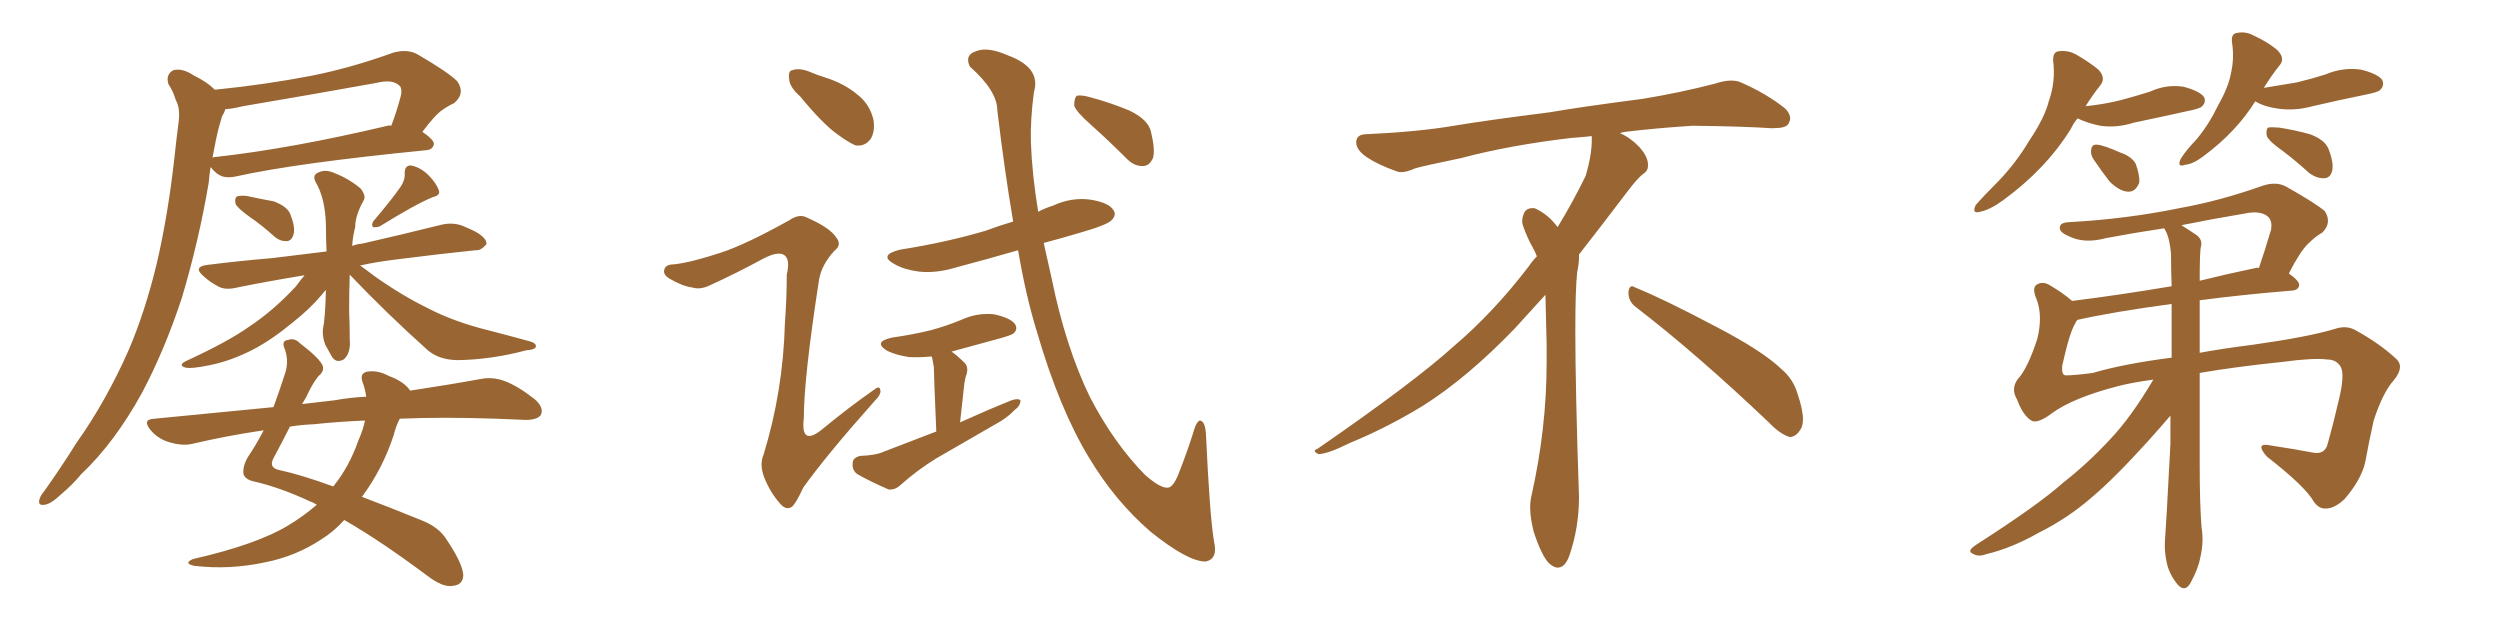 <svg xmlns="http://www.w3.org/2000/svg" xmlns:xlink="http://www.w3.org/1999/xlink" width="600" height="150"><path fill="#996633" padding="10" d="M51.56 21.53L51.56 21.53Q63.43 20.36 74.85 18.16L74.85 18.16Q84.38 16.26 94.48 12.60L94.48 12.60Q97.85 11.72 100.20 13.04L100.20 13.04Q107.52 17.29 109.72 19.48L109.72 19.48Q111.77 22.41 108.98 24.76L108.98 24.76Q107.67 25.34 106.20 26.37L106.20 26.37Q104.44 27.54 101.37 31.64L101.37 31.64Q104.15 33.54 104.15 34.57L104.15 34.57Q103.86 35.89 102.39 36.04L102.39 36.04Q71.19 39.11 56.69 42.33L56.69 42.33Q54.79 42.77 53.32 42.33L53.32 42.33Q51.86 41.75 50.83 40.43L50.83 40.43Q50.68 40.14 50.54 40.14L50.54 40.14Q50.24 41.89 50.10 43.80L50.10 43.80Q47.75 57.71 43.65 71.48L43.65 71.48Q39.55 83.94 34.13 94.19L34.13 94.19Q27.54 106.20 19.48 113.82L19.48 113.82Q17.43 116.31 14.65 118.65L14.65 118.65Q12.16 121.00 10.69 121.14L10.69 121.14Q8.94 121.44 9.52 119.68L9.52 119.68Q9.81 118.80 10.69 117.77L10.69 117.77Q14.65 112.21 18.31 106.35L18.31 106.35Q25.49 96.24 30.91 83.94L30.91 83.94Q34.86 74.71 37.65 63.13L37.65 63.13Q40.28 51.71 41.75 38.82L41.75 38.82Q42.33 33.40 42.92 28.86L42.92 28.86Q43.21 25.78 42.19 24.02L42.19 24.02Q41.46 21.68 40.43 20.21L40.43 20.21Q39.70 17.87 41.60 16.85L41.60 16.85Q43.80 16.26 46.58 18.16L46.58 18.16Q49.66 19.63 51.56 21.53ZM51.86 33.40L51.86 33.40Q51.42 35.60 50.98 37.94L50.98 37.94Q51.12 37.65 52.00 37.65L52.00 37.65Q70.17 35.60 93.02 30.18L93.02 30.18Q93.46 30.03 93.90 30.18L93.90 30.18Q95.21 26.81 96.24 22.85L96.24 22.85Q96.53 21.24 95.95 20.65L95.95 20.65Q94.34 18.90 90.23 19.92L90.23 19.92Q74.71 22.71 58.30 25.49L58.30 25.49Q55.96 26.07 54.05 26.22L54.05 26.22Q53.91 26.95 53.32 27.83L53.32 27.83Q52.44 30.62 51.86 33.40ZM60.06 52.15L60.06 52.15Q56.98 49.95 56.54 48.93L56.54 48.93Q56.25 47.61 56.84 47.17L56.84 47.17Q57.42 46.88 59.18 47.02L59.18 47.02Q62.55 47.75 65.77 48.34L65.77 48.34Q69.14 49.66 69.73 51.56L69.73 51.56Q70.90 54.49 70.46 56.25L70.46 56.25Q70.02 57.71 68.99 57.86L68.99 57.86Q67.24 58.01 65.77 56.69L65.77 56.69Q62.84 54.05 60.06 52.15ZM96.24 44.68L96.24 44.68Q97.27 43.07 97.12 41.60L97.12 41.60Q97.12 39.70 98.58 39.70L98.58 39.70Q100.93 40.14 102.83 42.04L102.83 42.04Q104.74 43.95 105.32 45.70L105.32 45.70Q105.76 46.88 103.86 47.31L103.86 47.31Q99.61 49.07 91.11 54.35L91.11 54.35Q90.09 54.64 89.50 54.49L89.50 54.49Q89.06 53.91 89.65 53.03L89.65 53.03Q94.04 47.90 96.24 44.68ZM83.94 65.92L83.94 65.92Q83.79 70.02 83.79 74.56L83.79 74.56Q83.94 77.93 83.94 81.45L83.94 81.45Q84.23 84.81 82.47 86.28L82.47 86.28Q80.57 87.30 79.54 85.40L79.54 85.40Q78.66 83.79 78.08 82.76L78.08 82.76Q77.34 80.86 77.49 79.10L77.49 79.10Q78.08 76.17 78.22 69.58L78.22 69.58Q77.78 70.02 77.34 70.61L77.34 70.61Q74.41 74.12 70.31 77.34L70.31 77.34Q65.19 81.59 60.64 83.94L60.64 83.94Q55.52 86.57 50.54 87.60L50.54 87.60Q45.70 88.62 44.38 88.18L44.38 88.18Q42.63 87.60 44.82 86.57L44.82 86.57Q54.64 82.03 59.62 78.52L59.62 78.52Q65.63 74.56 71.04 68.70L71.04 68.70Q72.22 67.09 73.10 66.06L73.10 66.06Q64.16 67.53 56.98 68.99L56.98 68.99Q54.05 69.73 52.29 68.70L52.29 68.70Q50.39 67.68 48.93 66.36L48.93 66.36Q46.14 64.01 49.80 63.57L49.80 63.57Q58.01 62.55 65.19 61.96L65.19 61.96Q71.34 61.23 78.37 60.35L78.37 60.35Q78.22 57.28 78.22 54.05L78.22 54.05Q78.08 47.61 75.73 43.65L75.73 43.65Q74.85 41.89 76.61 41.31L76.61 41.31Q78.22 40.58 80.42 41.60L80.42 41.60Q83.79 42.92 86.57 45.26L86.57 45.26Q87.89 47.02 87.30 48.05L87.30 48.05Q85.25 51.71 85.25 54.49L85.25 54.49Q84.67 56.69 84.52 59.03L84.52 59.03Q85.55 58.59 87.01 58.45L87.01 58.45Q96.68 56.25 106.05 53.91L106.05 53.91Q108.69 53.32 111.04 54.20L111.04 54.20Q113.09 55.08 113.96 55.52L113.96 55.52Q116.89 57.13 116.75 58.59L116.75 58.59Q115.43 60.21 114.11 60.06L114.11 60.06Q105.47 60.94 95.21 62.26L95.21 62.26Q90.38 62.84 86.43 63.72L86.43 63.72Q87.89 64.75 89.79 66.21L89.79 66.21Q96.39 70.90 102.98 74.12L102.98 74.12Q108.40 76.90 115.43 78.81L115.43 78.81Q121.73 80.42 127.00 81.88L127.00 81.88Q128.76 82.32 128.61 83.20L128.61 83.20Q128.47 83.94 126.27 84.08L126.27 84.08Q118.07 86.28 110.01 86.43L110.01 86.43Q105.47 86.43 102.69 84.08L102.69 84.08Q92.87 75.29 83.94 65.92ZM76.03 121.14L76.03 121.14Q75.15 120.56 74.56 120.41L74.56 120.41Q67.38 117.04 61.08 115.58L61.08 115.58Q58.89 115.14 58.45 113.82L58.45 113.82Q58.15 112.06 59.47 109.72L59.47 109.72Q61.38 106.93 63.28 103.27L63.28 103.27Q54.35 104.59 46.29 106.49L46.29 106.49Q43.95 107.08 40.87 106.20L40.87 106.20Q38.09 105.47 36.18 103.27L36.18 103.27Q33.98 100.63 37.06 100.49L37.06 100.49Q51.86 99.02 65.63 97.71L65.63 97.71Q66.94 94.19 68.26 90.09L68.26 90.09Q69.43 87.01 68.41 83.94L68.41 83.94Q67.38 81.74 69.14 81.59L69.14 81.59Q70.61 81.01 71.92 82.32L71.92 82.32Q76.90 86.13 77.49 87.89L77.49 87.89Q77.78 89.21 76.46 90.23L76.46 90.23Q75 91.99 73.54 95.21L73.54 95.21Q73.10 95.95 72.51 96.97L72.51 96.97Q76.03 96.53 80.13 96.09L80.13 96.09Q84.23 95.36 87.89 95.21L87.89 95.21Q87.60 93.16 87.01 91.70L87.01 91.70Q86.28 89.65 88.04 89.21L88.04 89.21Q90.67 88.77 93.31 90.23L93.31 90.23Q96.97 91.55 98.44 93.75L98.44 93.75Q108.11 92.29 115.28 90.97L115.28 90.97Q118.21 90.38 121.00 91.41L121.00 91.41Q124.22 92.58 128.32 95.80L128.32 95.80Q130.66 97.85 129.79 99.61L129.79 99.61Q128.91 100.78 126.12 100.78L126.12 100.78Q122.75 100.63 119.09 100.49L119.09 100.49Q106.20 100.05 95.95 100.49L95.95 100.49Q95.07 102.10 94.48 104.44L94.48 104.44Q91.85 112.50 86.87 119.24L86.87 119.24Q93.46 121.73 101.37 124.95L101.37 124.95Q105.32 126.56 107.08 129.35L107.08 129.35Q111.04 135.21 111.18 137.99L111.18 137.99Q111.18 140.48 108.40 140.63L108.40 140.63Q106.20 140.92 102.69 138.28L102.69 138.28Q91.11 129.64 82.62 124.80L82.62 124.80Q80.13 127.59 77.05 129.49L77.05 129.49Q71.04 133.45 63.87 134.91L63.87 134.91Q55.08 136.82 46.58 135.79L46.58 135.79Q43.95 135.21 46.29 134.18L46.29 134.18Q61.67 130.66 69.14 126.12L69.14 126.12Q72.80 123.93 76.03 121.14ZM85.99 105.76L85.99 105.76L85.99 105.76Q87.16 103.13 87.60 100.93L87.60 100.93Q80.86 101.22 75.44 101.81L75.44 101.81Q72.22 101.95 69.58 102.39L69.58 102.39Q67.97 105.62 65.77 109.72L65.77 109.72Q64.31 112.21 66.94 112.79L66.94 112.79Q72.36 113.96 79.98 116.75L79.98 116.75Q83.79 112.06 85.99 105.76ZM192.04 23.14L192.04 23.14Q189.55 20.95 189.40 19.04L189.40 19.04Q189.11 16.99 190.14 16.85L190.14 16.85Q191.75 16.26 194.09 17.14L194.09 17.14Q196.14 18.02 198.05 18.60L198.05 18.60Q202.73 20.07 205.96 22.85L205.96 22.85Q208.74 25.05 209.62 28.71L209.62 28.71Q210.06 31.35 209.03 33.25L209.03 33.25Q207.57 35.30 205.22 34.86L205.22 34.86Q203.32 33.98 200.98 32.23L200.98 32.23Q197.46 29.74 192.04 23.14ZM173.00 60.64L173.00 60.64Q178.86 58.74 189.40 52.88L189.40 52.88Q191.75 51.27 193.51 52.15L193.51 52.15Q199.22 54.64 200.68 56.98L200.68 56.98Q202.15 58.74 200.24 60.21L200.24 60.21Q197.17 63.57 196.58 67.09L196.58 67.09Q192.92 90.67 192.92 100.34L192.92 100.34Q192.04 107.52 197.75 102.69L197.75 102.69Q203.61 97.85 209.47 93.75L209.47 93.75Q211.08 92.43 211.23 93.46L211.23 93.46Q211.67 94.48 209.91 96.24L209.91 96.24Q198.19 109.42 192.77 117.04L192.77 117.04Q191.16 120.56 190.14 121.58L190.14 121.58Q188.67 122.61 187.21 120.85L187.21 120.85Q184.86 118.21 183.40 114.55L183.40 114.55Q182.23 111.47 183.25 109.13L183.25 109.13Q187.94 93.90 188.38 77.49L188.38 77.49Q188.82 71.63 188.82 65.92L188.82 65.92Q189.70 62.26 188.23 61.23L188.23 61.23Q186.77 60.21 183.11 62.11L183.11 62.11Q176.95 65.48 170.21 68.55L170.21 68.55Q168.02 69.58 166.11 68.99L166.11 68.99Q163.77 68.70 160.55 66.80L160.55 66.80Q158.94 65.77 159.52 64.45L159.52 64.45Q159.96 63.43 161.87 63.43L161.87 63.43Q165.82 62.99 173.00 60.64ZM224.71 103.56L224.71 103.56Q224.12 89.79 224.12 88.04L224.12 88.04Q223.83 86.57 223.68 85.69L223.68 85.69Q223.54 85.55 223.54 85.55L223.54 85.55Q220.46 85.84 218.12 85.69L218.12 85.69Q215.19 85.25 212.99 84.23L212.99 84.23Q209.33 82.03 214.16 81.01L214.16 81.01Q219.29 80.27 223.39 79.25L223.39 79.25Q227.20 78.22 230.71 76.76L230.71 76.76Q234.52 75 238.62 75.44L238.62 75.44Q242.58 76.32 243.60 77.78L243.60 77.78Q244.34 78.96 243.31 79.98L243.31 79.98Q242.87 80.42 239.65 81.30L239.65 81.30Q233.79 82.91 228.37 84.38L228.37 84.38Q229.83 85.40 231.59 87.16L231.59 87.16Q232.62 88.33 231.74 90.53L231.74 90.53Q231.59 91.11 231.45 91.99L231.45 91.99Q231.01 96.09 230.42 101.37L230.42 101.37Q236.87 98.44 242.72 96.09L242.72 96.09Q244.34 95.51 244.92 96.09L244.92 96.09Q244.92 97.41 243.46 98.44L243.46 98.44Q241.70 100.34 238.92 101.81L238.92 101.81Q231.88 105.91 224.71 110.01L224.71 110.01Q220.17 112.79 216.06 116.46L216.06 116.46Q214.75 117.63 213.28 117.48L213.28 117.48Q208.89 115.58 205.81 113.82L205.81 113.82Q204.49 112.94 204.64 111.18L204.64 111.18Q204.64 109.86 206.40 109.42L206.40 109.42Q210.21 109.28 212.11 108.40L212.11 108.40Q218.55 105.91 224.71 103.56ZM244.34 60.06L244.34 60.06Q236.72 62.26 229.54 64.16L229.54 64.16Q224.71 65.63 220.61 65.19L220.61 65.19Q217.09 64.75 214.75 63.43L214.75 63.43Q210.64 61.23 216.06 59.91L216.06 59.91Q227.20 58.15 236.57 55.37L236.57 55.37Q239.65 54.20 243.16 53.17L243.16 53.17Q241.11 41.16 239.36 26.51L239.36 26.51Q239.36 21.83 232.76 15.97L232.76 15.97Q231.45 13.18 234.23 12.30L234.23 12.30Q237.01 11.13 241.99 13.33L241.99 13.33Q249.90 16.26 248.14 22.12L248.14 22.12Q247.27 28.71 247.41 34.13L247.41 34.13Q247.71 42.04 249.17 50.83L249.17 50.83Q250.78 49.95 252.69 49.37L252.69 49.37Q257.08 47.31 261.62 47.90L261.62 47.90Q266.16 48.63 267.19 50.39L267.19 50.39Q268.07 51.56 266.75 52.88L266.75 52.88Q265.58 54.05 258.84 55.96L258.84 55.96Q254.44 57.28 250.49 58.30L250.49 58.30Q251.37 62.40 252.39 66.80L252.39 66.80Q255.76 83.35 261.62 95.36L261.62 95.36Q267.33 106.35 274.80 113.96L274.80 113.96Q278.47 117.19 280.22 117.04L280.22 117.04Q281.69 117.04 283.15 112.94L283.15 112.94Q284.77 108.84 286.23 104.30L286.23 104.30Q287.11 101.07 287.99 100.93L287.99 100.93Q289.31 101.07 289.45 104.59L289.45 104.59Q290.33 123.63 291.36 129.93L291.36 129.93Q292.38 134.18 289.31 134.77L289.31 134.77Q285.06 134.77 276.12 127.59L276.12 127.59Q267.63 120.26 261.47 110.01L261.47 110.01Q254.30 98.29 248.88 79.69L248.88 79.69Q246.24 71.19 244.34 60.06ZM261.91 30.03L261.91 30.03L261.91 30.03Q258.25 26.81 257.81 25.34L257.81 25.34Q257.81 23.58 258.40 23.00L258.40 23.00Q259.28 22.71 261.47 23.29L261.47 23.29Q266.46 24.61 271.00 26.51L271.00 26.51Q275.68 28.71 276.27 31.79L276.27 31.79Q277.29 36.04 276.71 37.94L276.71 37.94Q275.83 39.84 274.37 39.84L274.37 39.84Q272.31 39.99 270.41 38.09L270.41 38.09Q266.02 33.69 261.91 30.03ZM392.58 73.68L392.58 73.68Q390.82 72.36 390.82 70.17L390.82 70.17Q390.97 68.70 391.70 68.70L391.70 68.70Q391.99 68.70 392.43 68.99L392.43 68.99Q399.32 71.78 411.77 78.37L411.77 78.37Q423.05 84.23 427.59 88.62L427.59 88.62Q430.37 90.97 431.40 94.48L431.40 94.48Q432.71 98.29 432.71 100.63L432.71 100.63Q432.71 102.39 431.98 103.27L431.98 103.27Q430.96 104.88 429.49 104.88L429.49 104.88Q427.15 104.15 424.51 101.37L424.51 101.37Q407.08 84.81 392.58 73.68ZM382.03 33.54L382.03 33.54L382.03 32.67Q379.25 32.96 377.05 33.11L377.05 33.11Q362.26 34.86 350.68 37.94L350.68 37.94Q341.46 39.84 339.55 40.43L339.55 40.43Q337.65 41.31 336.33 41.31L336.33 41.31Q335.74 41.31 335.30 41.16L335.30 41.16Q330.76 39.55 328.13 37.79L328.13 37.79Q325.49 36.04 325.49 34.13L325.49 34.13L325.49 33.98Q325.63 32.37 327.54 32.23L327.54 32.23Q340.43 31.64 348.93 30.18L348.93 30.18Q356.84 28.86 371.92 26.95L371.92 26.95Q379.54 25.63 394.19 23.73L394.19 23.73Q403.13 22.27 411.62 20.07L411.62 20.07Q413.82 19.34 415.43 19.34L415.43 19.34Q416.60 19.34 417.48 19.63L417.48 19.63Q423.93 22.41 428.47 26.07L428.47 26.07Q429.64 27.25 429.64 28.42L429.64 28.42Q429.64 29.00 429.20 29.74L429.20 29.74Q428.61 30.76 425.68 30.76L425.68 30.76L424.95 30.76Q418.21 30.32 406.20 30.18L406.20 30.18Q397.27 30.76 390.09 31.64L390.09 31.64Q389.21 31.79 388.77 31.93L388.77 31.93Q391.41 33.11 393.60 35.45L393.60 35.45Q395.36 37.50 395.51 39.26L395.51 39.26L395.51 39.84Q395.51 41.02 394.34 41.75L394.34 41.75Q393.02 42.77 390.67 45.85L390.67 45.85Q384.23 54.35 378.96 61.08L378.96 61.08L378.96 61.82Q378.96 63.28 378.52 65.33L378.52 65.33Q378.08 69.43 378.08 79.25L378.08 79.25Q378.08 93.46 378.96 119.24L378.96 119.24Q378.96 126.71 376.61 133.45L376.61 133.45Q375.59 136.23 373.83 136.23L373.83 136.23Q372.95 136.23 371.78 135.21L371.78 135.21Q370.02 133.45 368.12 127.73L368.12 127.73Q367.24 124.37 367.24 121.88L367.24 121.88Q367.24 120.26 367.53 119.09L367.53 119.09Q371.19 102.83 371.19 87.01L371.19 87.01L371.19 82.62Q371.04 76.61 370.90 70.75L370.90 70.75Q366.80 75.29 363.57 78.81L363.57 78.81Q352.15 90.67 341.46 97.41L341.46 97.41Q332.81 102.69 323.88 106.35L323.88 106.35Q318.60 108.98 316.41 108.98L316.41 108.98Q315.53 108.54 315.53 108.25L315.53 108.25Q315.53 107.96 316.26 107.67L316.26 107.67Q339.40 91.70 348.78 83.20L348.78 83.20Q358.45 75 366.94 63.87L366.94 63.87Q367.82 62.55 368.85 61.52L368.85 61.52Q368.41 60.35 367.82 59.33L367.82 59.33Q366.65 57.28 365.63 54.49L365.63 54.49Q365.33 53.76 365.33 53.03L365.33 53.03Q365.33 52.00 365.92 50.83L365.92 50.83Q366.50 49.95 367.82 49.95L367.82 49.95L368.26 49.95Q371.19 51.27 373.10 53.61L373.10 53.61Q373.39 53.91 373.83 54.49L373.83 54.49Q377.34 48.78 380.57 42.19L380.57 42.19Q382.03 37.21 382.03 33.54ZM498.63 28.42L498.63 28.42Q497.61 29.59 497.02 30.91L497.02 30.91Q491.02 40.58 480.76 48.05L480.76 48.05Q477.54 50.39 475.20 50.83L475.20 50.83Q473.14 51.42 474.17 49.22L474.17 49.22Q475.93 47.17 479.59 43.51L479.59 43.51Q483.84 39.11 487.06 33.69L487.06 33.69Q490.72 28.27 491.75 24.17L491.75 24.17Q493.36 19.63 492.77 14.65L492.77 14.65Q492.63 12.45 494.09 12.30L494.09 12.30Q496.29 12.01 498.19 13.04L498.19 13.04Q501.27 14.79 503.61 16.70L503.61 16.70Q505.52 18.75 504.05 20.51L504.05 20.51Q502.29 22.71 500.54 25.49L500.54 25.49Q504.93 25.05 509.03 24.02L509.03 24.02Q512.84 23.00 516.06 21.97L516.06 21.97Q519.87 20.21 523.97 20.80L523.97 20.80Q527.93 21.83 528.96 23.29L528.96 23.29Q529.54 24.46 528.52 25.49L528.52 25.49Q528.08 26.07 525 26.66L525 26.66Q518.41 28.13 512.11 29.44L512.11 29.44Q508.01 30.76 504.05 30.18L504.05 30.18Q501.12 29.59 498.93 28.56L498.93 28.56Q498.78 28.42 498.63 28.42ZM502.44 38.23L502.44 38.23Q501.71 37.06 501.86 36.04L501.86 36.04Q502.00 34.57 503.32 34.72L503.32 34.72Q504.93 34.86 508.89 36.62L508.89 36.62Q511.52 37.50 512.55 39.26L512.55 39.26Q513.57 42.04 513.43 43.80L513.43 43.80Q512.55 46.14 510.64 46.00L510.64 46.00Q508.59 45.85 506.25 43.51L506.25 43.51Q504.35 41.02 502.44 38.23ZM541.26 24.32L541.26 24.32Q536.72 31.64 528.81 37.50L528.81 37.50Q526.32 39.40 524.41 39.55L524.41 39.55Q522.36 40.28 523.39 38.09L523.39 38.09Q524.56 36.18 527.20 33.40L527.20 33.40Q530.13 29.88 532.32 25.34L532.32 25.34Q534.81 20.95 535.40 17.72L535.40 17.72Q536.28 13.92 535.69 10.25L535.69 10.25Q535.40 8.06 536.87 7.91L536.87 7.91Q538.92 7.47 540.82 8.50L540.82 8.50Q544.04 9.96 546.39 11.87L546.39 11.87Q548.58 13.92 547.12 15.67L547.12 15.67Q545.21 18.02 543.31 21.09L543.31 21.09Q547.56 20.36 551.22 19.78L551.22 19.78Q554.88 18.90 558.11 17.87L558.11 17.87Q562.21 16.11 566.60 16.70L566.60 16.70Q570.70 17.72 571.73 19.19L571.73 19.19Q572.31 20.51 571.29 21.53L571.29 21.53Q570.85 22.12 567.77 22.71L567.77 22.71Q561.33 24.02 555.03 25.49L555.03 25.49Q550.78 26.66 546.68 26.07L546.68 26.07Q543.46 25.63 541.26 24.32ZM548.00 36.33L548.00 36.33Q544.63 33.98 544.04 32.67L544.04 32.67Q543.75 31.20 544.34 30.62L544.34 30.62Q545.07 30.47 546.97 30.62L546.97 30.62Q550.78 31.20 554.44 32.23L554.44 32.23Q557.96 33.54 558.84 35.74L558.84 35.74Q560.16 39.11 559.72 41.02L559.72 41.02Q559.28 42.63 557.96 42.77L557.96 42.77Q556.20 42.92 554.30 41.60L554.30 41.60Q551.07 38.67 548.00 36.33ZM527.93 89.50L527.93 89.50Q527.93 100.78 527.93 111.47L527.93 111.47Q527.93 121.14 528.37 126.56L528.37 126.56Q528.96 130.08 528.08 133.74L528.08 133.74Q527.64 136.38 525.73 139.89L525.73 139.89Q524.41 142.24 522.66 140.33L522.66 140.33Q520.61 137.84 520.02 135.06L520.02 135.06Q519.43 132.28 519.58 129.93L519.58 129.93Q519.87 126.42 520.90 106.49L520.90 106.49Q520.90 102.98 520.90 99.76L520.90 99.76Q519.29 101.66 515.63 105.76L515.63 105.76Q507.42 114.84 502.00 119.38L502.00 119.38Q496.29 124.37 489.26 127.88L489.26 127.88Q482.81 131.54 476.66 133.01L476.66 133.01Q474.76 133.74 473.44 132.86L473.44 132.86Q471.97 132.28 474.17 130.81L474.17 130.81Q489.26 121.14 495.12 115.87L495.12 115.87Q501.12 111.18 506.54 105.32L506.54 105.32Q511.52 100.05 516.80 91.11L516.80 91.11Q511.38 91.85 508.15 92.72L508.15 92.72Q497.46 95.51 492.48 99.17L492.48 99.17Q488.96 101.81 487.50 100.93L487.50 100.93Q485.45 99.61 484.13 95.95L484.13 95.95Q482.52 93.31 484.28 90.97L484.28 90.97Q486.62 88.48 488.96 81.30L488.96 81.30Q490.28 75.88 488.82 71.92L488.82 71.92Q487.65 69.29 488.67 68.41L488.67 68.41Q490.14 67.38 491.89 68.41L491.89 68.41Q495.12 70.31 497.31 72.22L497.31 72.22Q508.01 70.90 521.19 68.70L521.19 68.70Q521.04 64.60 521.04 60.94L521.04 60.94Q520.75 57.28 519.73 55.37L519.73 55.37Q519.43 54.93 519.43 54.79L519.43 54.79Q512.55 55.81 505.52 57.13L505.52 57.13Q500.68 58.45 497.17 56.98L497.17 56.98Q494.53 55.96 494.38 54.93L494.38 54.93Q494.09 53.47 496.44 53.32L496.44 53.32Q510.21 52.59 523.10 49.95L523.10 49.95Q532.91 48.19 543.16 44.53L543.16 44.53Q546.39 43.51 548.73 44.82L548.73 44.82Q555.76 48.78 557.96 50.68L557.96 50.68Q559.72 53.47 557.37 55.81L557.37 55.81Q555.76 56.69 554.00 58.45L554.00 58.45Q552.10 60.21 549.32 65.63L549.32 65.63Q551.81 67.38 551.81 68.41L551.81 68.41Q551.66 69.58 550.20 69.73L550.20 69.73Q537.74 70.75 527.93 72.07L527.93 72.07Q527.93 78.37 527.93 84.67L527.93 84.67Q533.50 83.64 540.53 82.76L540.53 82.76Q554.00 80.86 560.30 78.96L560.30 78.96Q563.23 77.93 565.58 79.39L565.58 79.39Q571.14 82.47 575.10 86.13L575.10 86.13Q577.15 88.04 574.51 91.26L574.51 91.26Q571.88 94.19 569.68 100.93L569.68 100.93Q568.51 106.20 567.63 111.04L567.63 111.04Q566.60 115.28 562.65 119.82L562.65 119.82Q560.45 121.88 558.54 122.02L558.54 122.02Q556.64 122.31 555.32 120.41L555.32 120.41Q553.27 116.75 544.04 109.57L544.04 109.57Q540.97 106.05 545.07 106.93L545.07 106.93Q550.93 107.81 555.47 108.69L555.47 108.69Q558.11 108.98 558.69 106.35L558.69 106.35Q560.01 101.66 561.33 95.95L561.33 95.95Q562.79 89.94 561.77 88.04L561.77 88.04Q560.74 86.28 558.54 86.28L558.54 86.28Q555.32 85.84 547.71 86.87L547.71 86.87Q536.43 88.04 527.93 89.50ZM502.29 89.50L502.29 89.50Q509.77 87.30 521.19 85.84L521.19 85.84Q521.19 79.10 521.19 72.95L521.19 72.95Q507.13 74.85 498.63 76.76L498.63 76.76Q498.49 76.76 498.49 76.90L498.49 76.90Q498.19 77.20 498.05 77.64L498.05 77.64Q496.73 79.69 494.97 87.60L494.97 87.60Q494.68 89.94 495.70 90.09L495.70 90.09Q497.90 90.09 502.29 89.50ZM528.22 59.18L528.22 59.18L528.22 59.18Q527.93 60.21 527.93 67.38L527.93 67.38Q534.38 65.77 541.41 64.31L541.41 64.31Q541.70 64.16 542.14 64.31L542.14 64.31Q543.60 60.06 545.07 55.08L545.07 55.08Q545.36 53.17 544.48 52.15L544.48 52.15Q542.72 50.39 538.62 51.27L538.62 51.27Q530.71 52.59 523.54 54.05L523.54 54.05Q525.88 55.52 527.34 56.54L527.34 56.54Q528.66 57.71 528.22 59.18Z"/></svg>
